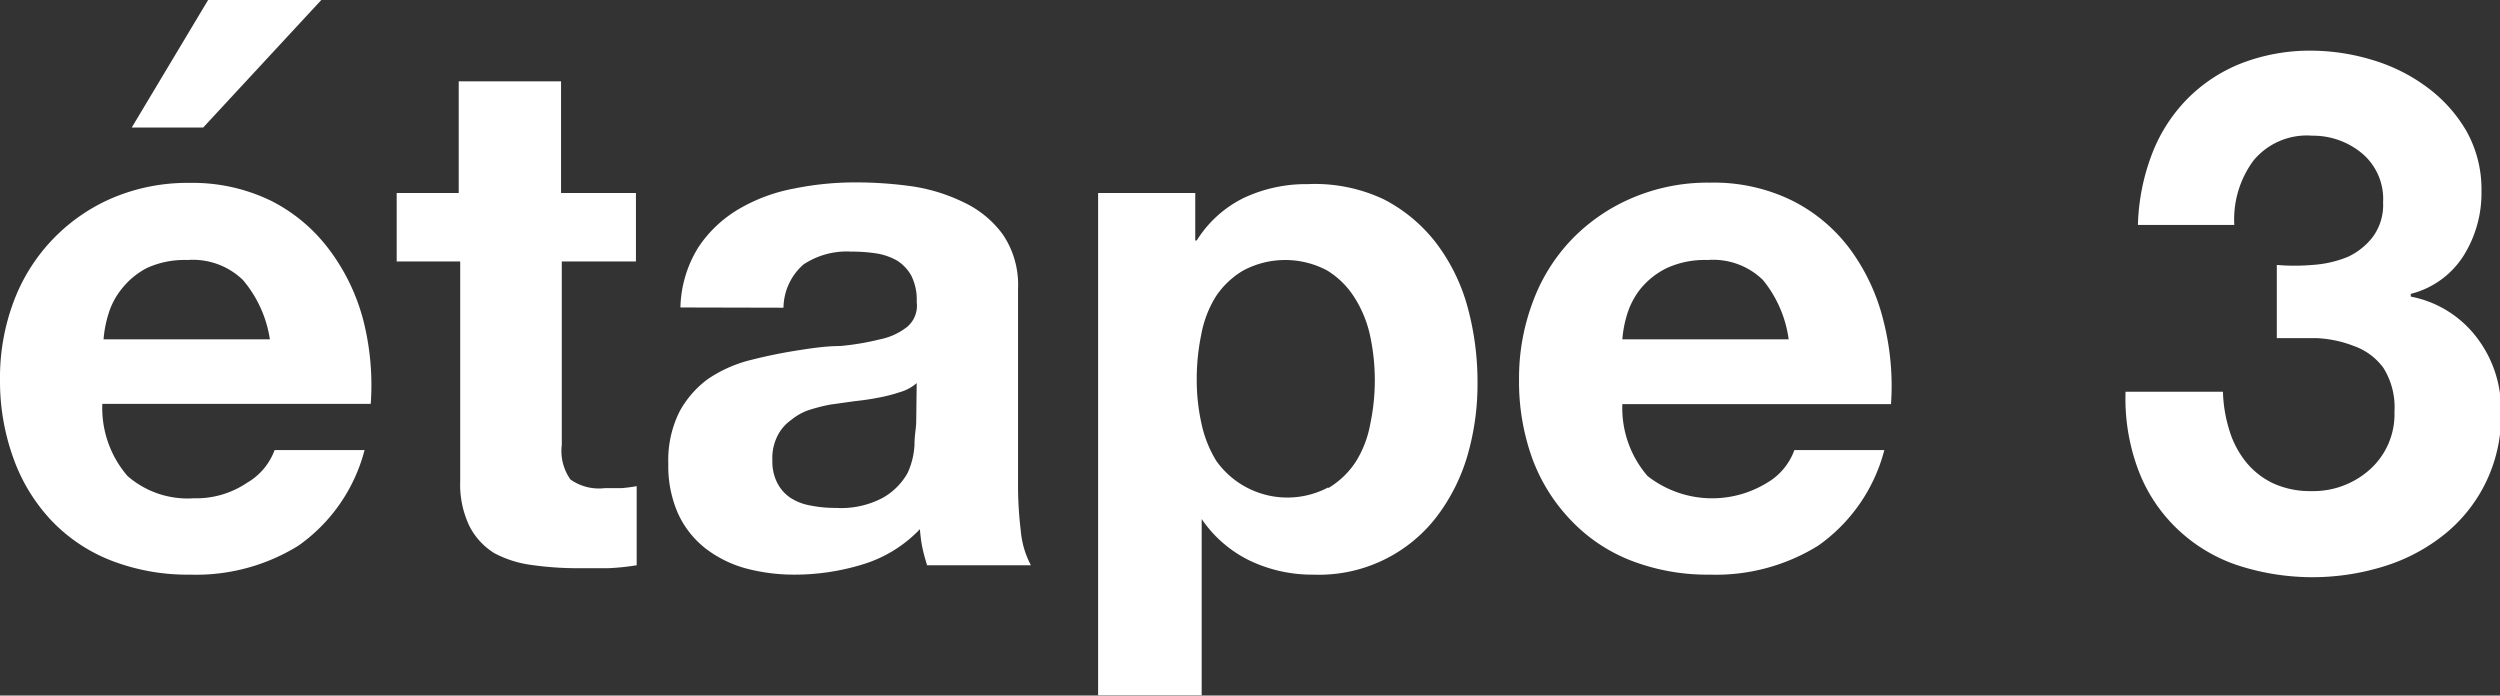 <svg xmlns="http://www.w3.org/2000/svg" width="101.15" height="28.14" viewBox="0 0 101.15 28.14"><rect x="0" y="0" width="101.15" height="28.14" fill="#333333" stroke="none"/><defs><style>.cls-1{fill:#fff;}</style></defs><title>step3100</title><g id="レイヤー_2" data-name="レイヤー 2"><g id="レイヤー_1-2" data-name="レイヤー 1"><path class="cls-1" d="M5.16,19.26a3.7,3.7,0,0,0,2.68.9A3.66,3.66,0,0,0,10,19.53a2.53,2.53,0,0,0,1.11-1.32h3.64a6.82,6.82,0,0,1-2.68,3.87,7.85,7.85,0,0,1-4.37,1.17,8.56,8.56,0,0,1-3.2-.57,6.7,6.7,0,0,1-2.42-1.62,7.19,7.19,0,0,1-1.53-2.5A9.16,9.16,0,0,1,0,15.35a8.75,8.75,0,0,1,.55-3.14,7.35,7.35,0,0,1,4-4.2A7.77,7.77,0,0,1,7.69,7.4,7.23,7.23,0,0,1,11,8.14a6.71,6.71,0,0,1,2.35,2A8.19,8.19,0,0,1,14.71,13,10.64,10.64,0,0,1,15,16.34H4.14A4.21,4.21,0,0,0,5.16,19.26Zm4.67-7.93a2.91,2.91,0,0,0-2.25-.81,3.64,3.64,0,0,0-1.65.33,3.17,3.17,0,0,0-1,.83,3,3,0,0,0-.55,1.05,4.61,4.61,0,0,0-.19,1h6.73A4.82,4.82,0,0,0,9.83,11.33ZM8.42,0,5.33,5.16H8.22L13,0Z"/><path class="cls-1" d="M25.73,7.81v2.77h-3V18a2,2,0,0,0,.35,1.4,2,2,0,0,0,1.39.35c.24,0,.46,0,.67,0a5.82,5.82,0,0,0,.62-.08v3.2a9.6,9.6,0,0,1-1.17.12l-1.25,0a13.1,13.1,0,0,1-1.82-.13A4.4,4.4,0,0,1,20,22.38a2.75,2.75,0,0,1-1-1.08,3.9,3.9,0,0,1-.38-1.84V10.58H16.05V7.81h2.51V3.29H22.7V7.81Z"/><path class="cls-1" d="M27.53,12.44A4.8,4.8,0,0,1,28.26,10a5,5,0,0,1,1.63-1.54,6.91,6.91,0,0,1,2.23-.83,12.37,12.37,0,0,1,2.49-.25,16.27,16.27,0,0,1,2.3.16A7.14,7.14,0,0,1,39,8.19a4.14,4.14,0,0,1,1.57,1.29,3.63,3.63,0,0,1,.62,2.2v7.84a15.28,15.28,0,0,0,.11,1.95,3.65,3.65,0,0,0,.41,1.4h-4.2c-.07-.23-.14-.47-.19-.71s-.08-.49-.1-.75a5.33,5.33,0,0,1-2.33,1.43,9.37,9.37,0,0,1-2.74.41,7.58,7.58,0,0,1-2-.26,4.72,4.72,0,0,1-1.63-.82,3.79,3.79,0,0,1-1.09-1.4,4.74,4.74,0,0,1-.39-2,4.4,4.4,0,0,1,.45-2.11,4,4,0,0,1,1.16-1.33,5.39,5.39,0,0,1,1.63-.74c.62-.16,1.23-.29,1.85-.39S33.4,14,34,14a10.62,10.62,0,0,0,1.6-.27,2.6,2.6,0,0,0,1.11-.51,1.12,1.12,0,0,0,.38-1,2.18,2.18,0,0,0-.22-1.07,1.7,1.7,0,0,0-.58-.61,2.51,2.51,0,0,0-.85-.29,6.67,6.67,0,0,0-1-.07,3.16,3.16,0,0,0-1.93.52,2.36,2.36,0,0,0-.81,1.75Zm9.56,3.06a1.75,1.75,0,0,1-.66.36,6.42,6.42,0,0,1-.84.22c-.3.06-.62.11-1,.15l-1,.14a7.32,7.32,0,0,0-.92.24A2.38,2.38,0,0,0,32,17a1.73,1.73,0,0,0-.54.63,2,2,0,0,0-.21,1,1.88,1.88,0,0,0,.21.93,1.59,1.59,0,0,0,.55.6,2.22,2.22,0,0,0,.82.3,5,5,0,0,0,1,.09,3.58,3.58,0,0,0,1.89-.41,2.64,2.64,0,0,0,1-1A3.1,3.1,0,0,0,37,18c0-.39.07-.7.07-.94Z"/><path class="cls-1" d="M48.36,7.81V9.73h.06A4.66,4.66,0,0,1,50.34,8a5.93,5.93,0,0,1,2.57-.55A6.52,6.52,0,0,1,56,8.07a6.33,6.33,0,0,1,2.12,1.78,7.57,7.57,0,0,1,1.26,2.58,11.49,11.49,0,0,1,.4,3.07,10.38,10.38,0,0,1-.4,2.91,7.6,7.6,0,0,1-1.24,2.48,6,6,0,0,1-5,2.36,5.87,5.87,0,0,1-2.58-.57A5,5,0,0,1,48.62,21h0v7.13H44.43V7.81Zm5.38,11.94a3.41,3.41,0,0,0,1.11-1.06,4.32,4.32,0,0,0,.59-1.53,8.61,8.61,0,0,0,0-3.55,4.73,4.73,0,0,0-.63-1.56,3.39,3.39,0,0,0-1.12-1.11,3.61,3.61,0,0,0-3.38,0A3.4,3.4,0,0,0,49.19,12a4.43,4.43,0,0,0-.59,1.55,8.86,8.86,0,0,0-.18,1.8,8.09,8.09,0,0,0,.19,1.78,4.76,4.76,0,0,0,.61,1.53,3.53,3.53,0,0,0,4.52,1.06Z"/><path class="cls-1" d="M66.66,19.26a4.24,4.24,0,0,0,4.84.27,2.51,2.51,0,0,0,1.1-1.32h3.64a6.82,6.82,0,0,1-2.68,3.87,7.85,7.85,0,0,1-4.37,1.17,8.56,8.56,0,0,1-3.2-.57,6.7,6.7,0,0,1-2.42-1.62A7.19,7.19,0,0,1,62,18.56a9.16,9.16,0,0,1-.54-3.21,8.75,8.75,0,0,1,.56-3.14,7.26,7.26,0,0,1,1.57-2.52A7.44,7.44,0,0,1,66.06,8a7.77,7.77,0,0,1,3.13-.61,7.2,7.2,0,0,1,3.35.74,6.62,6.62,0,0,1,2.35,2A8.19,8.19,0,0,1,76.21,13a10.64,10.64,0,0,1,.3,3.35H65.64A4.21,4.21,0,0,0,66.66,19.26Zm4.67-7.93a2.89,2.89,0,0,0-2.25-.81,3.67,3.67,0,0,0-1.65.33,3.17,3.17,0,0,0-1.05.83,3.12,3.12,0,0,0-.55,1.05,4.61,4.61,0,0,0-.19,1h6.73A4.82,4.82,0,0,0,71.33,11.33Z"/><path class="cls-1" d="M93.55,10.72A4.55,4.55,0,0,0,95,10.39,2.73,2.73,0,0,0,96,9.59a2.18,2.18,0,0,0,.42-1.4,2.41,2.41,0,0,0-.87-2,3.1,3.1,0,0,0-2-.7,2.8,2.8,0,0,0-2.37,1,4,4,0,0,0-.78,2.61H86.5a8.67,8.67,0,0,1,.57-2.87A6.47,6.47,0,0,1,88.5,4a6.33,6.33,0,0,1,2.19-1.44,7.7,7.7,0,0,1,2.86-.51A8.65,8.65,0,0,1,96,2.43a7.1,7.1,0,0,1,2.2,1.1A5.86,5.86,0,0,1,99.79,5.3a4.8,4.8,0,0,1,.61,2.42,4.77,4.77,0,0,1-.72,2.62,3.56,3.56,0,0,1-2.14,1.55V12a4.39,4.39,0,0,1,2.65,1.63,4.77,4.77,0,0,1,1,3,6.14,6.14,0,0,1-2.3,5,7.38,7.38,0,0,1-2.42,1.28,9.75,9.75,0,0,1-6-.06A6.54,6.54,0,0,1,88,21.31,6.4,6.4,0,0,1,86.51,19,8.21,8.21,0,0,1,86,15.85h3.94a5.79,5.79,0,0,0,.26,1.56,3.81,3.81,0,0,0,.67,1.28,3.18,3.18,0,0,0,1.09.86,3.59,3.59,0,0,0,1.56.32A3.43,3.43,0,0,0,95.88,19a3,3,0,0,0,1-2.34,3,3,0,0,0-.45-1.78A2.52,2.52,0,0,0,95.24,14a4.74,4.74,0,0,0-1.53-.32c-.55,0-1.08,0-1.59,0V10.72A8.53,8.53,0,0,0,93.55,10.72Z"/></g></g></svg>